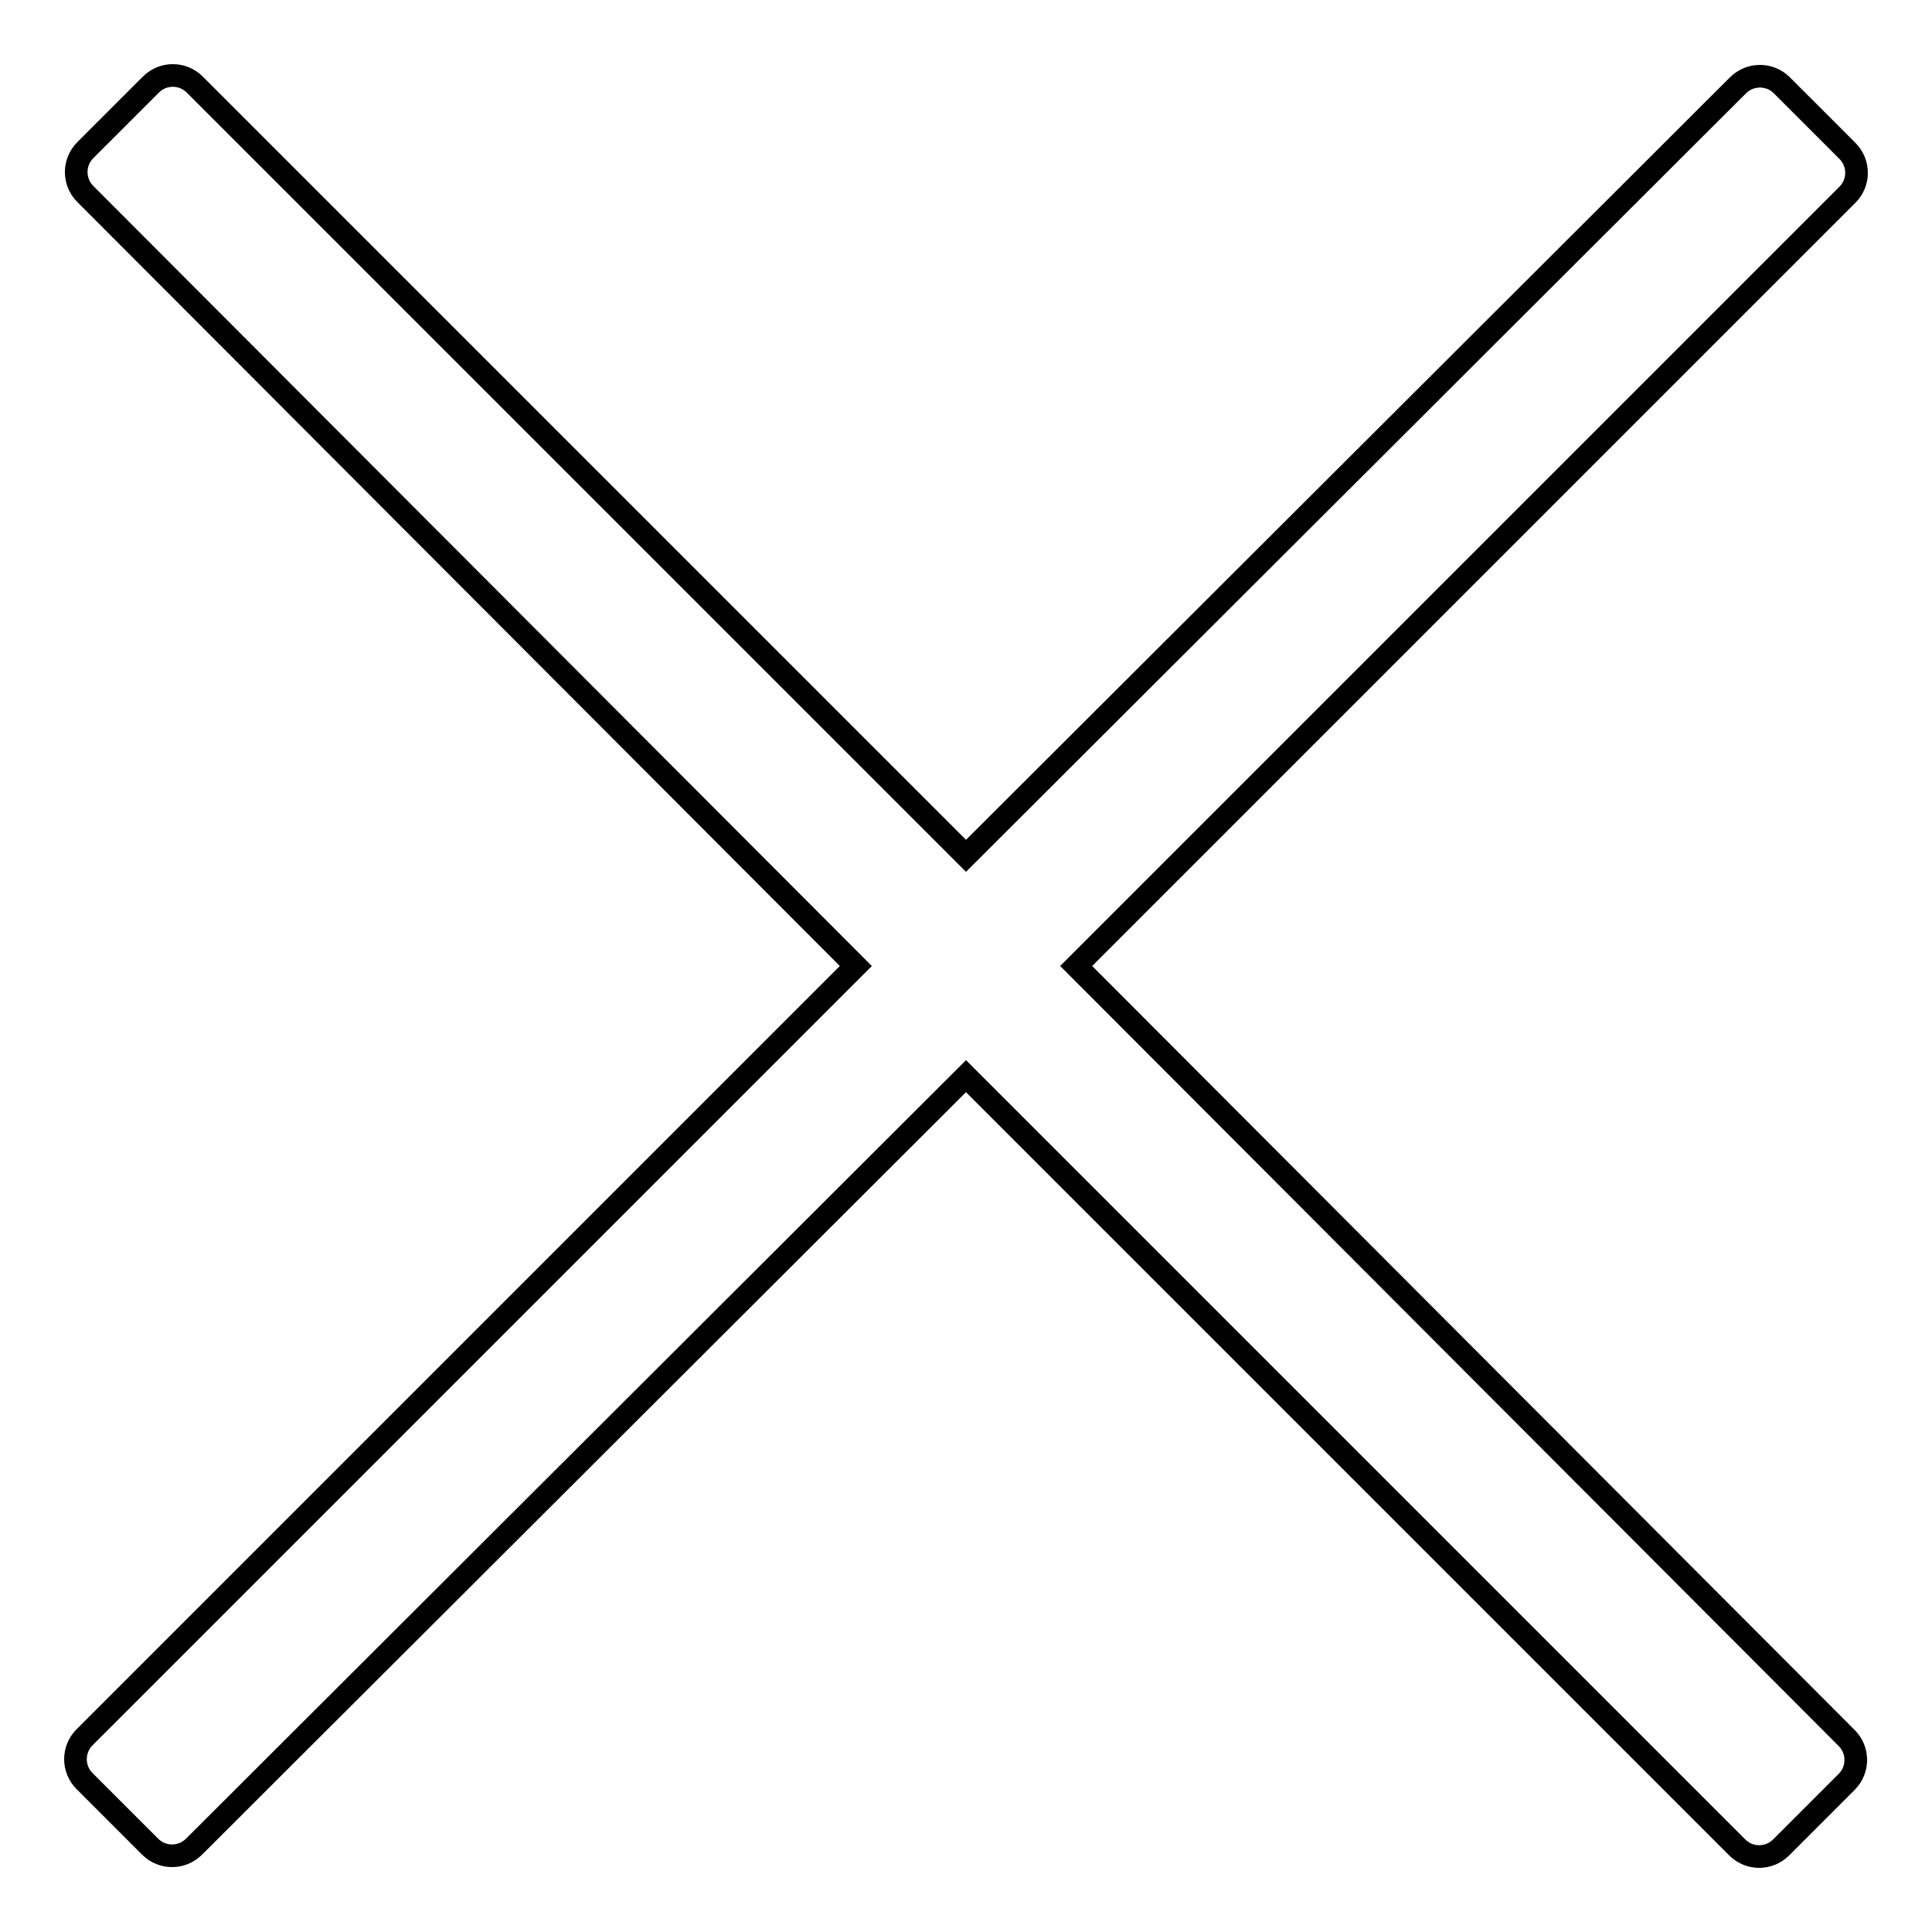 <?xml version="1.0" encoding="utf-8"?>
<!-- Svg Vector Icons : http://www.onlinewebfonts.com/icon -->
<!DOCTYPE svg PUBLIC "-//W3C//DTD SVG 1.1//EN" "http://www.w3.org/Graphics/SVG/1.1/DTD/svg11.dtd">
<svg version="1.1" xmlns="http://www.w3.org/2000/svg" xmlns:xlink="http://www.w3.org/1999/xlink" x="0px" y="0px" viewBox="0 0 256 256" enable-background="new 0 0 256 256" xml:space="preserve">
<g> <path stroke-width="3" fill-opacity="0" stroke="#000000"  d="M142.6,128L244.8,25.8c1.6-1.6,1.6-4.2,0-5.8l-8.7-8.7c-1.6-1.6-4.2-1.6-5.8,0L128,113.4L25.8,11.2 c-1.6-1.6-4.2-1.6-5.8,0l-8.7,8.7c-1.6,1.6-1.6,4.2,0,5.8L113.4,128L11.2,230.2c-1.6,1.6-1.6,4.2,0,5.8l8.7,8.7 c1.6,1.6,4.2,1.6,5.8,0L128,142.6l102.2,102.2c1.6,1.6,4.2,1.6,5.8,0l8.7-8.7c1.6-1.6,1.6-4.2,0-5.8L142.6,128z"/></g>
</svg>